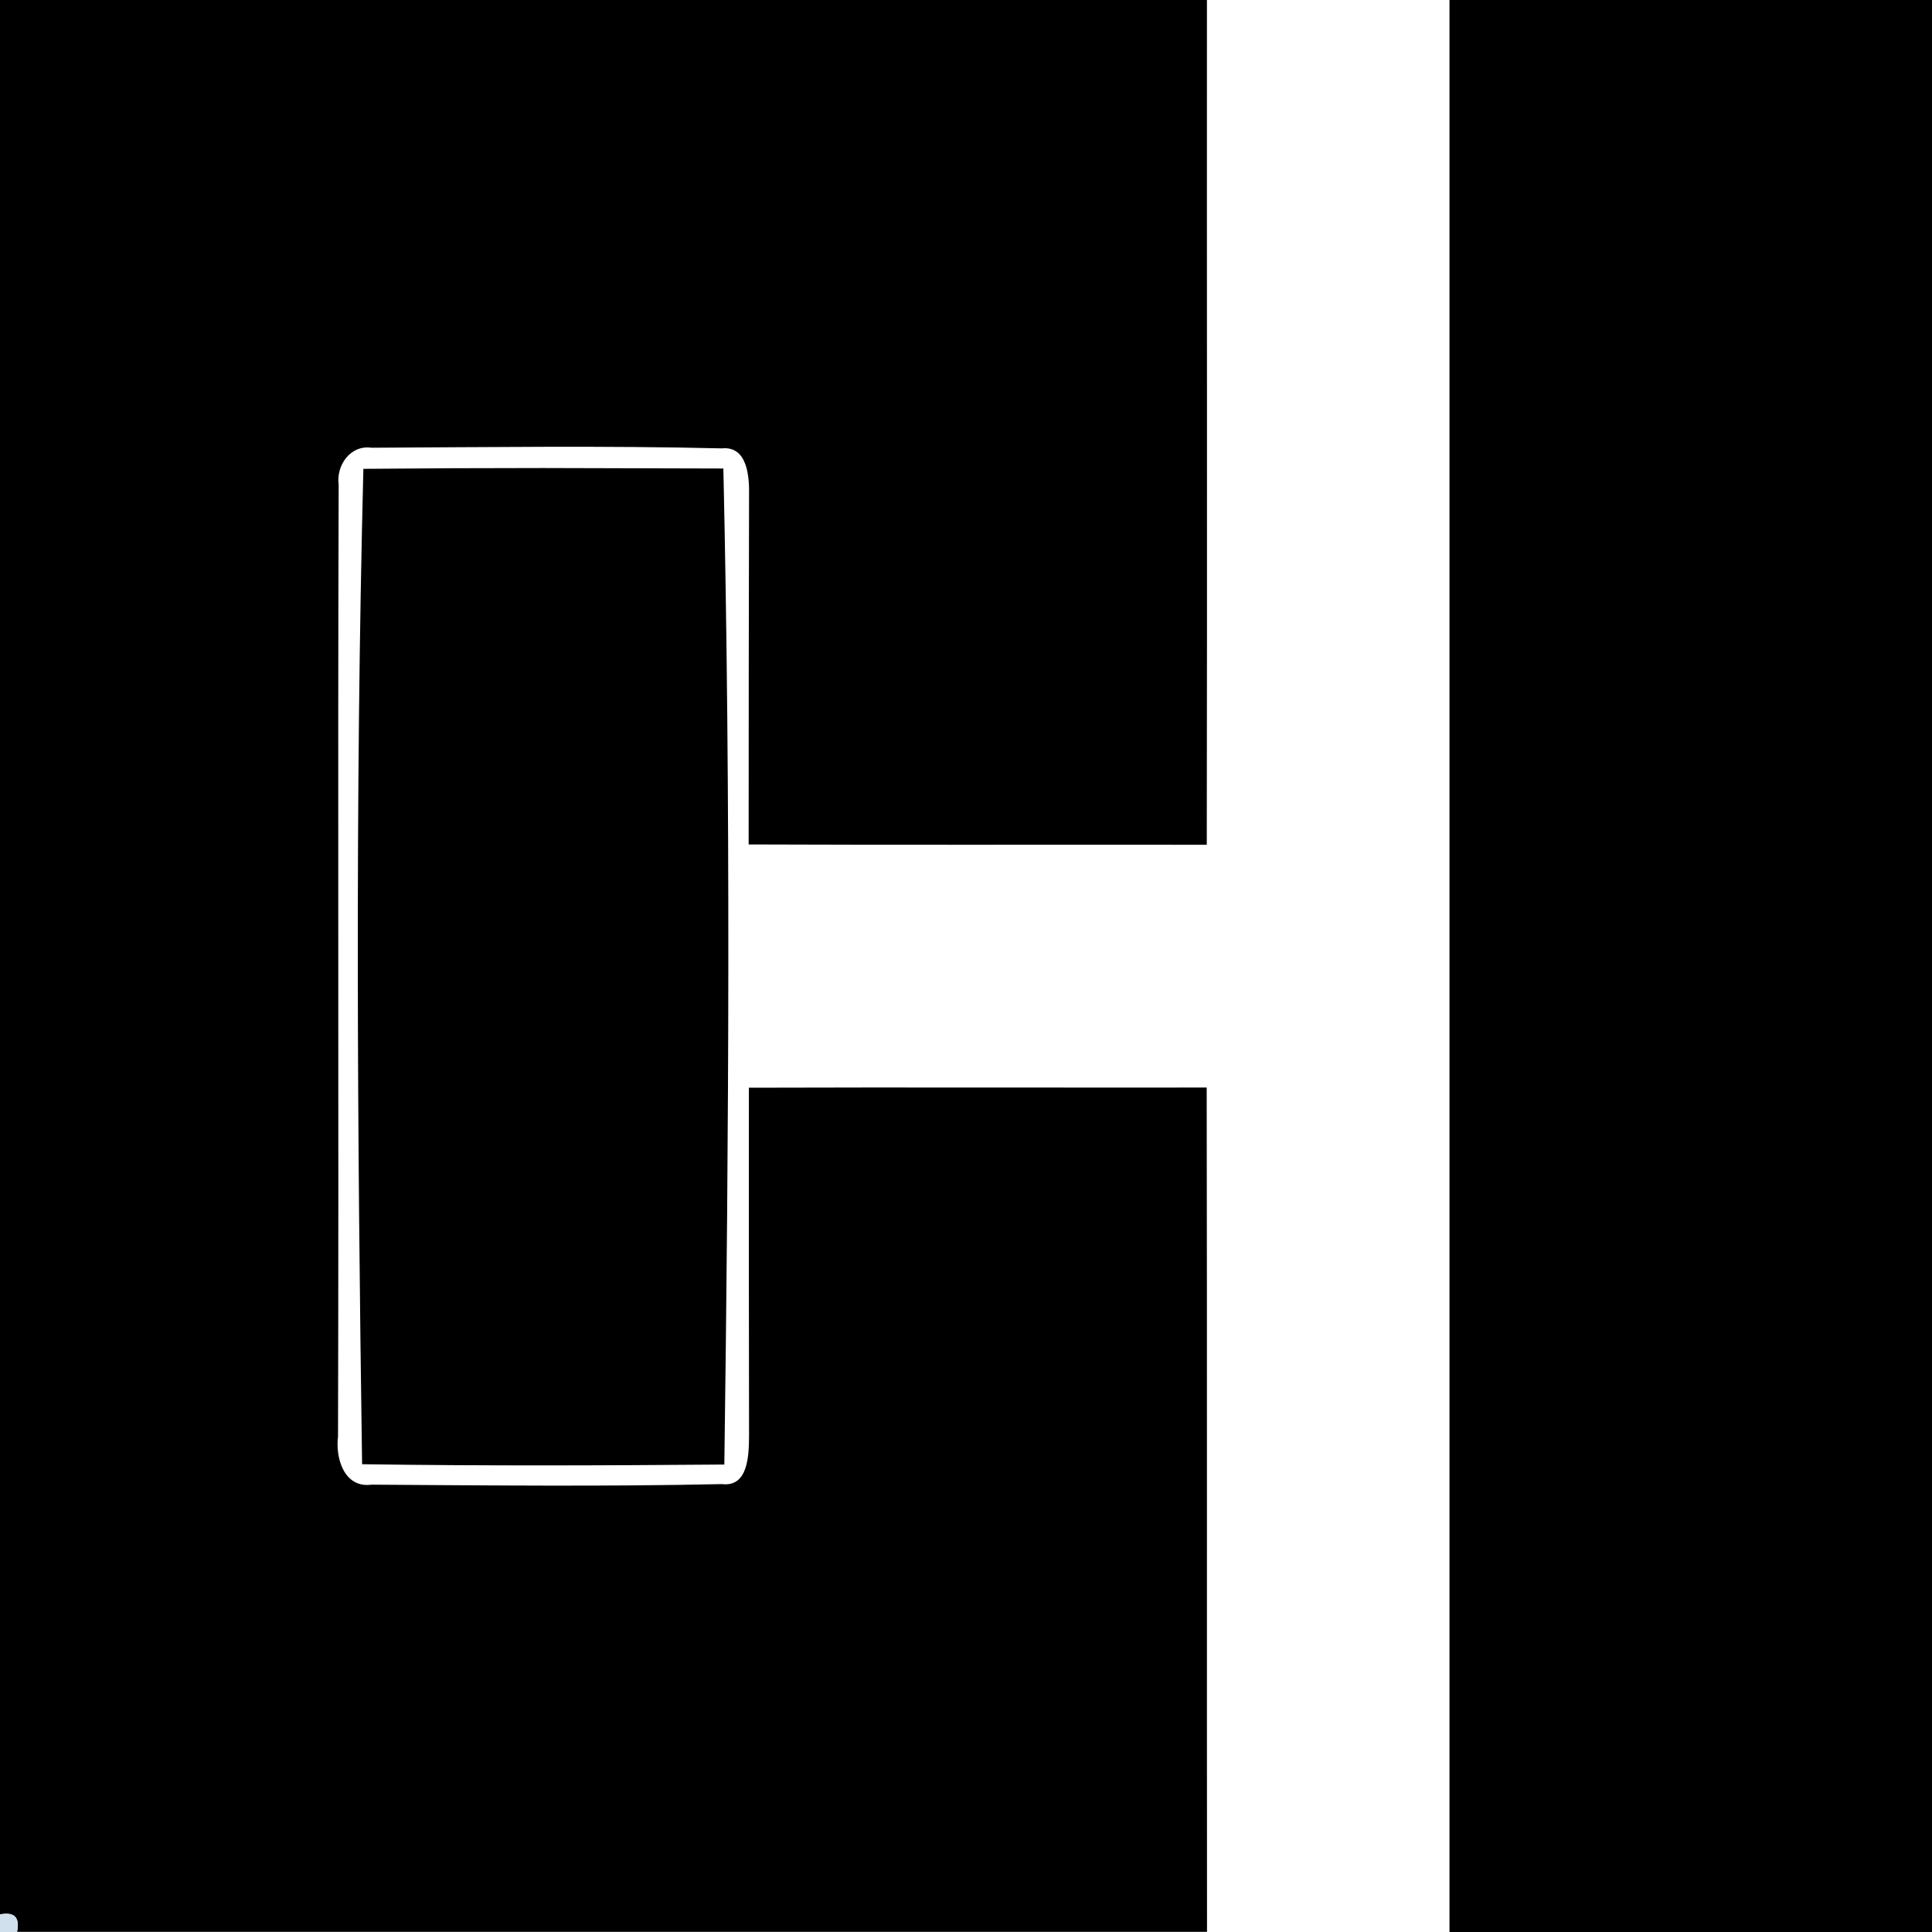 <svg xmlns="http://www.w3.org/2000/svg" width="24" height="24"><path d="M-.002-.002v23.783q.27-.054.213.217h14.783c-.003-3.496.002-6.992-.004-10.488-1.896.002-3.791-.004-5.687.002q-.002 2.164.002 4.33c-.003.23-.007.635-.338.594-1.45.032-2.902.016-4.352.007-.34.046-.45-.33-.416-.597.011-3.941-.005-7.883.008-11.824-.033-.241.146-.498.408-.46 1.45-.007 2.9-.027 4.35.008.323-.034.345.357.34.588Q9.3 8.324 9.3 10.49c1.897.008 3.794.001 5.691.004.006-3.499 0-6.995.002-10.494H0ZM18.006 0v24h6.123V0ZM6.748 5.814q-1.118 0-2.234.01c-.104 4.115-.075 8.25-.016 12.365 1.501.022 3 .016 4.5.004.056-4.12.08-8.254-.012-12.373z"/><path fill="#d0e0ed" d="M0 23.784q.27-.054.212.216H0z"/></svg>